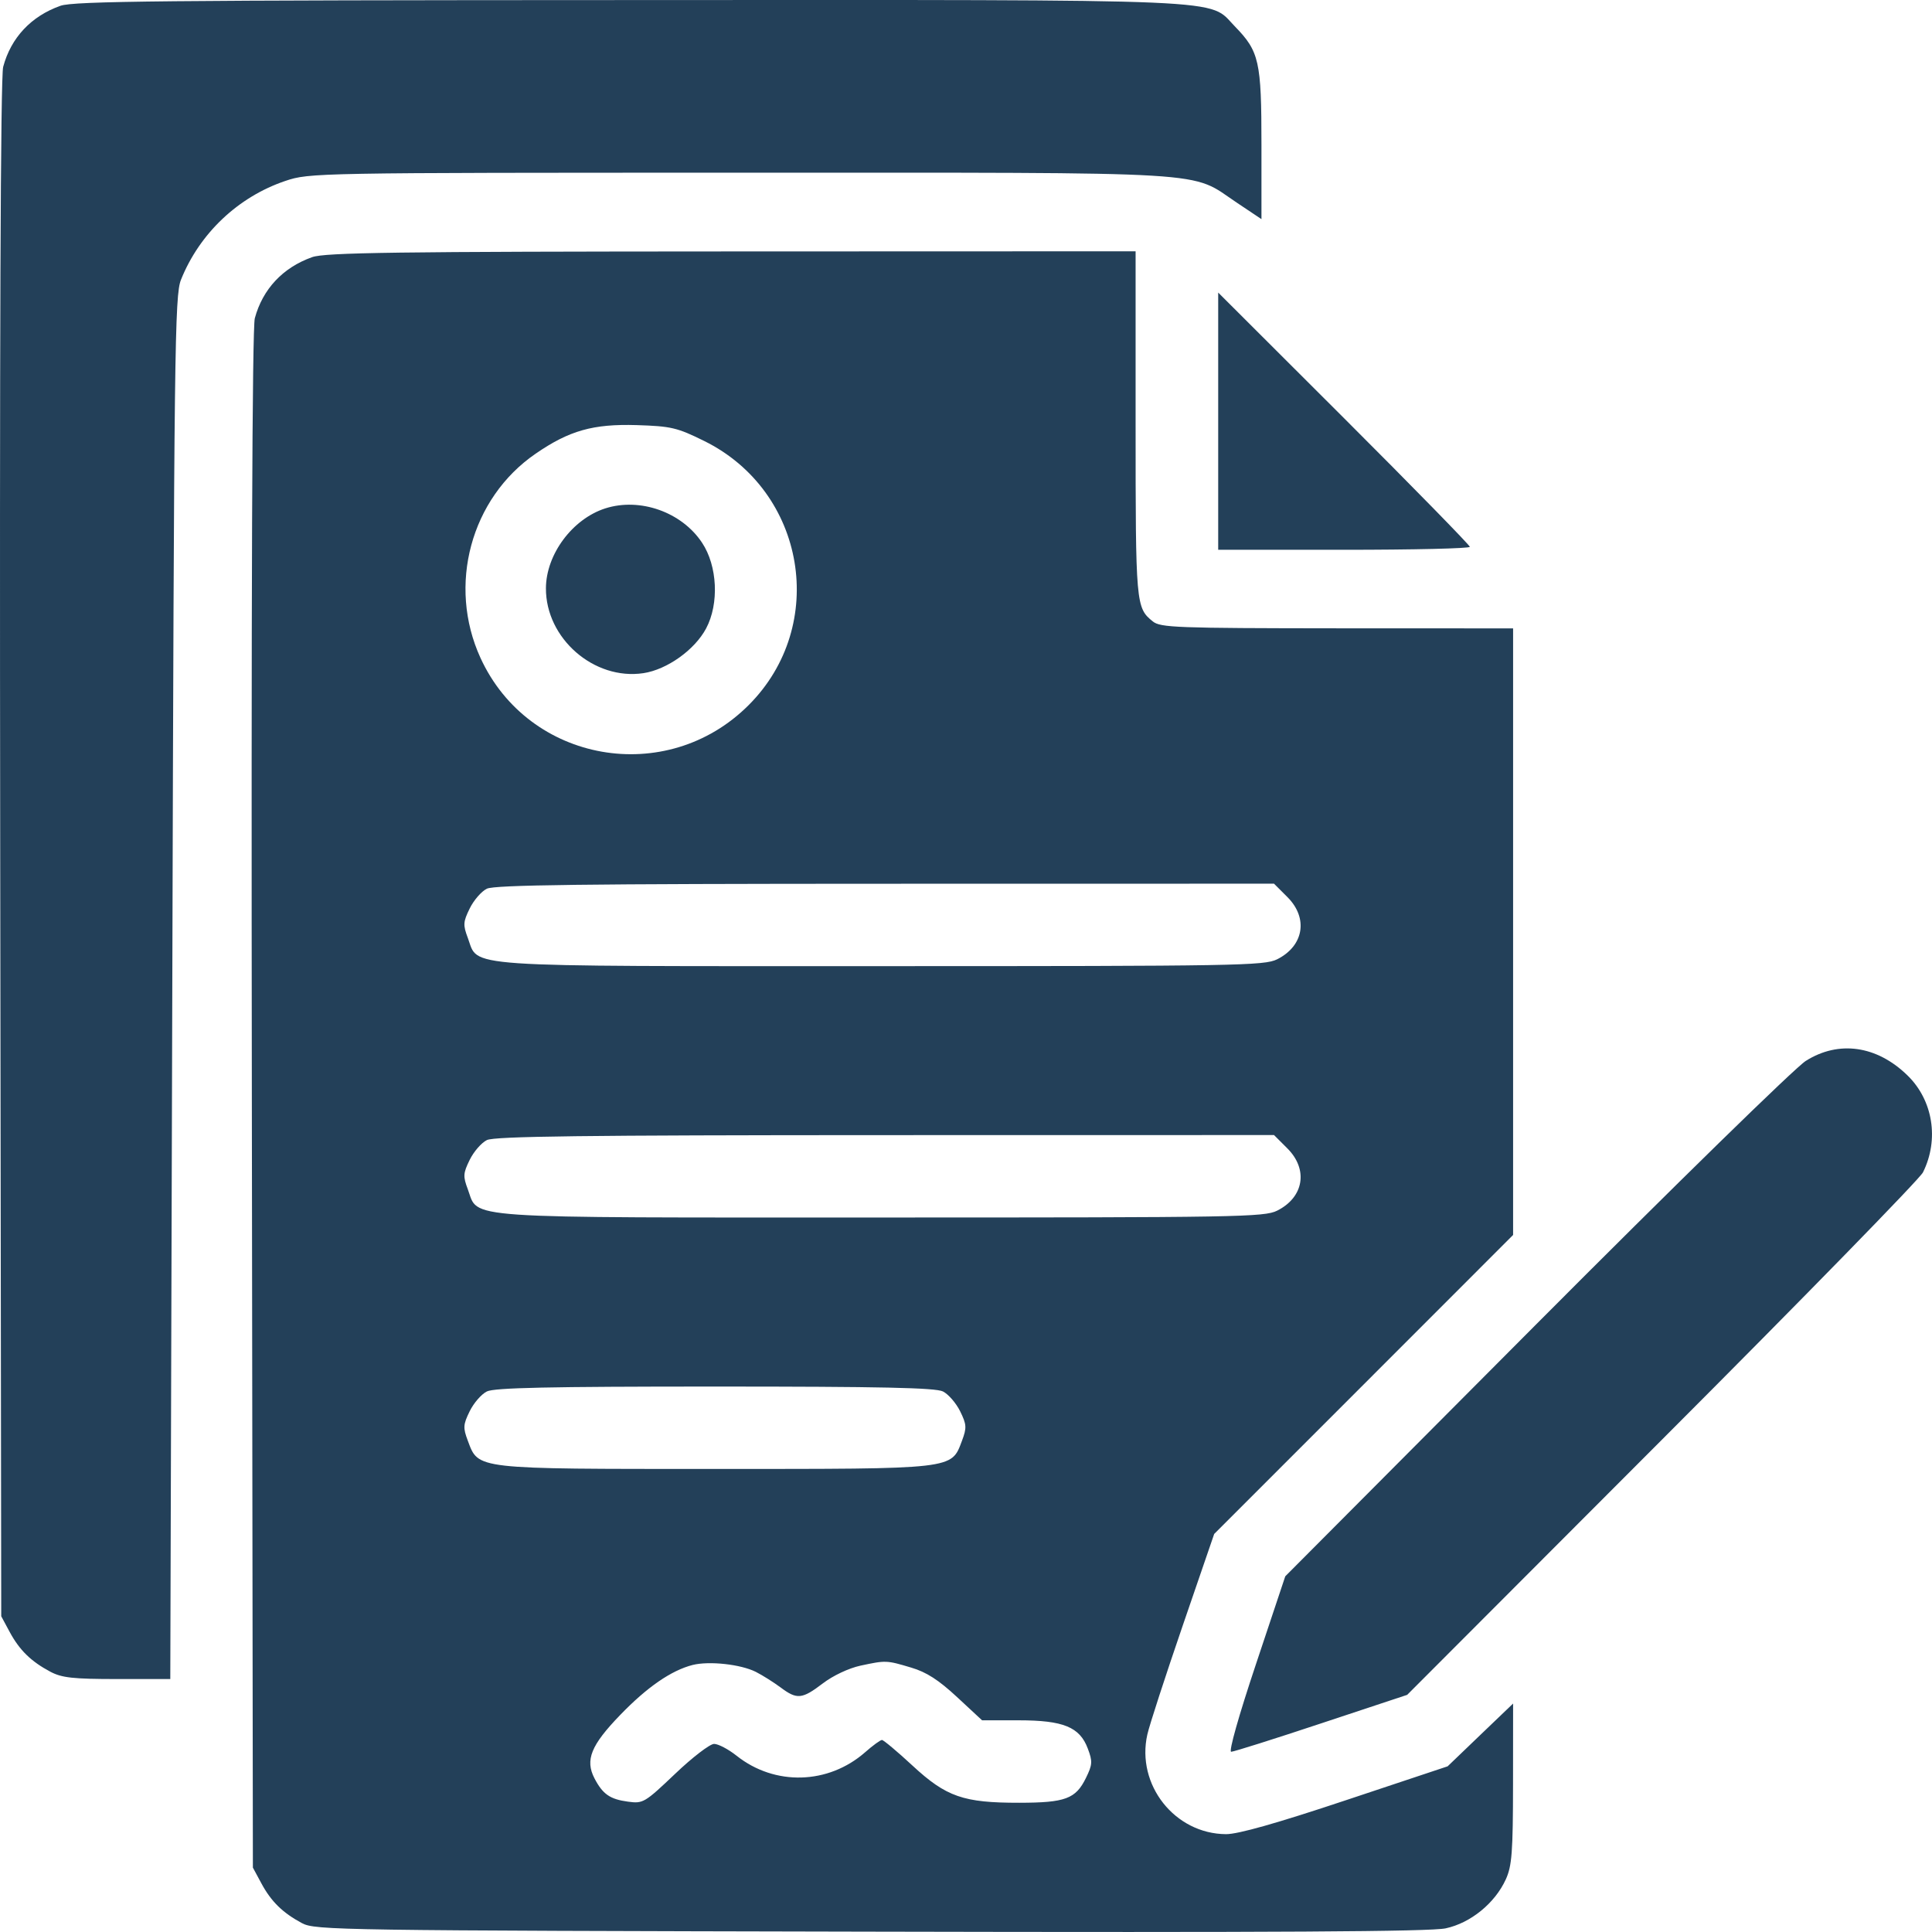 <?xml version="1.0" encoding="UTF-8"?> <svg xmlns="http://www.w3.org/2000/svg" width="28" height="28" viewBox="0 0 28 28" fill="none"><path fill-rule="evenodd" clip-rule="evenodd" d="M0.876 0.084C0.452 0.234 0.159 0.546 0.046 0.969C0.008 1.11 -0.007 4.964 0.003 12.303L0.018 23.424L0.14 23.651C0.283 23.916 0.45 24.079 0.73 24.228C0.896 24.316 1.059 24.334 1.699 24.334L2.468 24.334L2.497 14.316C2.523 5.037 2.532 4.279 2.623 4.054C2.892 3.382 3.453 2.852 4.136 2.622C4.484 2.505 4.557 2.503 10.723 2.503C17.733 2.503 17.23 2.473 17.926 2.938L18.282 3.176V2.098C18.282 0.885 18.25 0.745 17.895 0.381C17.5 -0.024 18.024 -0.002 9.111 0.001C2.382 0.003 1.065 0.016 0.876 0.084ZM4.523 3.727C4.099 3.878 3.807 4.19 3.693 4.612C3.655 4.753 3.64 8.607 3.65 15.946L3.665 27.067L3.788 27.295C3.93 27.559 4.097 27.722 4.377 27.872C4.569 27.974 4.895 27.979 12.612 27.995C18.519 28.008 20.728 27.995 20.952 27.947C21.314 27.869 21.665 27.583 21.823 27.238C21.912 27.042 21.927 26.849 21.928 25.849L21.929 24.689L21.454 25.144L20.98 25.599L19.503 26.091C18.508 26.423 17.942 26.583 17.769 26.582C17.026 26.578 16.464 25.867 16.628 25.138C16.658 25.003 16.889 24.294 17.14 23.562L17.597 22.231L19.763 20.065L21.929 17.898V13.503V9.107L19.379 9.106C17.049 9.104 16.818 9.096 16.707 9.006C16.462 8.808 16.458 8.762 16.458 6.15V3.642L10.603 3.644C5.725 3.646 4.71 3.66 4.523 3.727ZM17.655 6.104V7.968H19.479C20.482 7.968 21.302 7.949 21.302 7.925C21.302 7.902 20.482 7.063 19.479 6.061L17.655 4.24V6.104ZM10.206 6.391C11.68 7.119 12.007 9.064 10.849 10.22C9.66 11.409 7.661 11.056 6.964 9.536C6.482 8.484 6.822 7.221 7.763 6.575C8.251 6.239 8.597 6.142 9.227 6.161C9.728 6.177 9.813 6.197 10.206 6.391ZM8.772 7.368C8.296 7.521 7.914 8.034 7.912 8.525C7.908 9.252 8.609 9.863 9.325 9.756C9.668 9.704 10.069 9.418 10.234 9.107C10.424 8.749 10.398 8.201 10.175 7.866C9.881 7.421 9.276 7.207 8.772 7.368ZM18.658 13.001C18.963 13.305 18.897 13.709 18.509 13.903C18.324 13.995 17.932 14.002 12.783 14.002C6.573 14.002 6.943 14.027 6.78 13.593C6.709 13.405 6.712 13.361 6.807 13.167C6.865 13.048 6.977 12.918 7.056 12.88C7.166 12.825 8.457 12.809 12.831 12.808L18.464 12.807L18.658 13.001ZM26.17 15.376C26.015 15.474 24.273 17.176 22.258 19.199L18.627 22.845L18.203 24.116C17.953 24.864 17.805 25.388 17.843 25.388C17.879 25.388 18.468 25.202 19.151 24.975L20.394 24.563L24.089 20.862C26.122 18.827 27.823 17.085 27.869 16.991C28.106 16.515 28.015 15.945 27.644 15.585C27.2 15.152 26.647 15.074 26.17 15.376ZM18.658 16.644C18.963 16.949 18.897 17.352 18.509 17.546C18.324 17.639 17.932 17.645 12.783 17.645C6.573 17.645 6.943 17.671 6.78 17.236C6.709 17.048 6.712 17.004 6.807 16.81C6.865 16.691 6.977 16.562 7.056 16.523C7.166 16.468 8.457 16.452 12.831 16.451L18.464 16.45L18.658 16.644ZM13.666 20.166C13.744 20.205 13.856 20.334 13.915 20.453C14.01 20.647 14.012 20.692 13.942 20.88C13.784 21.298 13.861 21.289 10.361 21.289C6.86 21.289 6.937 21.298 6.78 20.88C6.709 20.692 6.712 20.647 6.807 20.453C6.865 20.334 6.977 20.205 7.056 20.166C7.164 20.112 7.954 20.095 10.361 20.095C12.767 20.095 13.558 20.112 13.666 20.166ZM10.954 24.23C11.051 24.279 11.212 24.381 11.312 24.455C11.551 24.634 11.623 24.627 11.925 24.397C12.073 24.284 12.3 24.177 12.47 24.14C12.84 24.061 12.847 24.061 13.205 24.168C13.426 24.233 13.603 24.347 13.87 24.595L14.233 24.932L14.762 24.932C15.411 24.932 15.648 25.029 15.765 25.341C15.836 25.529 15.833 25.574 15.738 25.768C15.59 26.07 15.441 26.126 14.773 26.127C13.963 26.128 13.714 26.042 13.223 25.587C13.003 25.383 12.804 25.217 12.782 25.217C12.759 25.217 12.649 25.297 12.538 25.395C12.003 25.864 11.229 25.885 10.676 25.446C10.556 25.351 10.41 25.274 10.349 25.274C10.289 25.274 10.034 25.469 9.784 25.708C9.343 26.127 9.32 26.141 9.101 26.111C8.84 26.076 8.735 26.003 8.615 25.772C8.478 25.507 8.565 25.293 8.986 24.857C9.378 24.45 9.729 24.209 10.038 24.13C10.277 24.07 10.735 24.12 10.954 24.23Z" fill="#234059"></path></svg> 